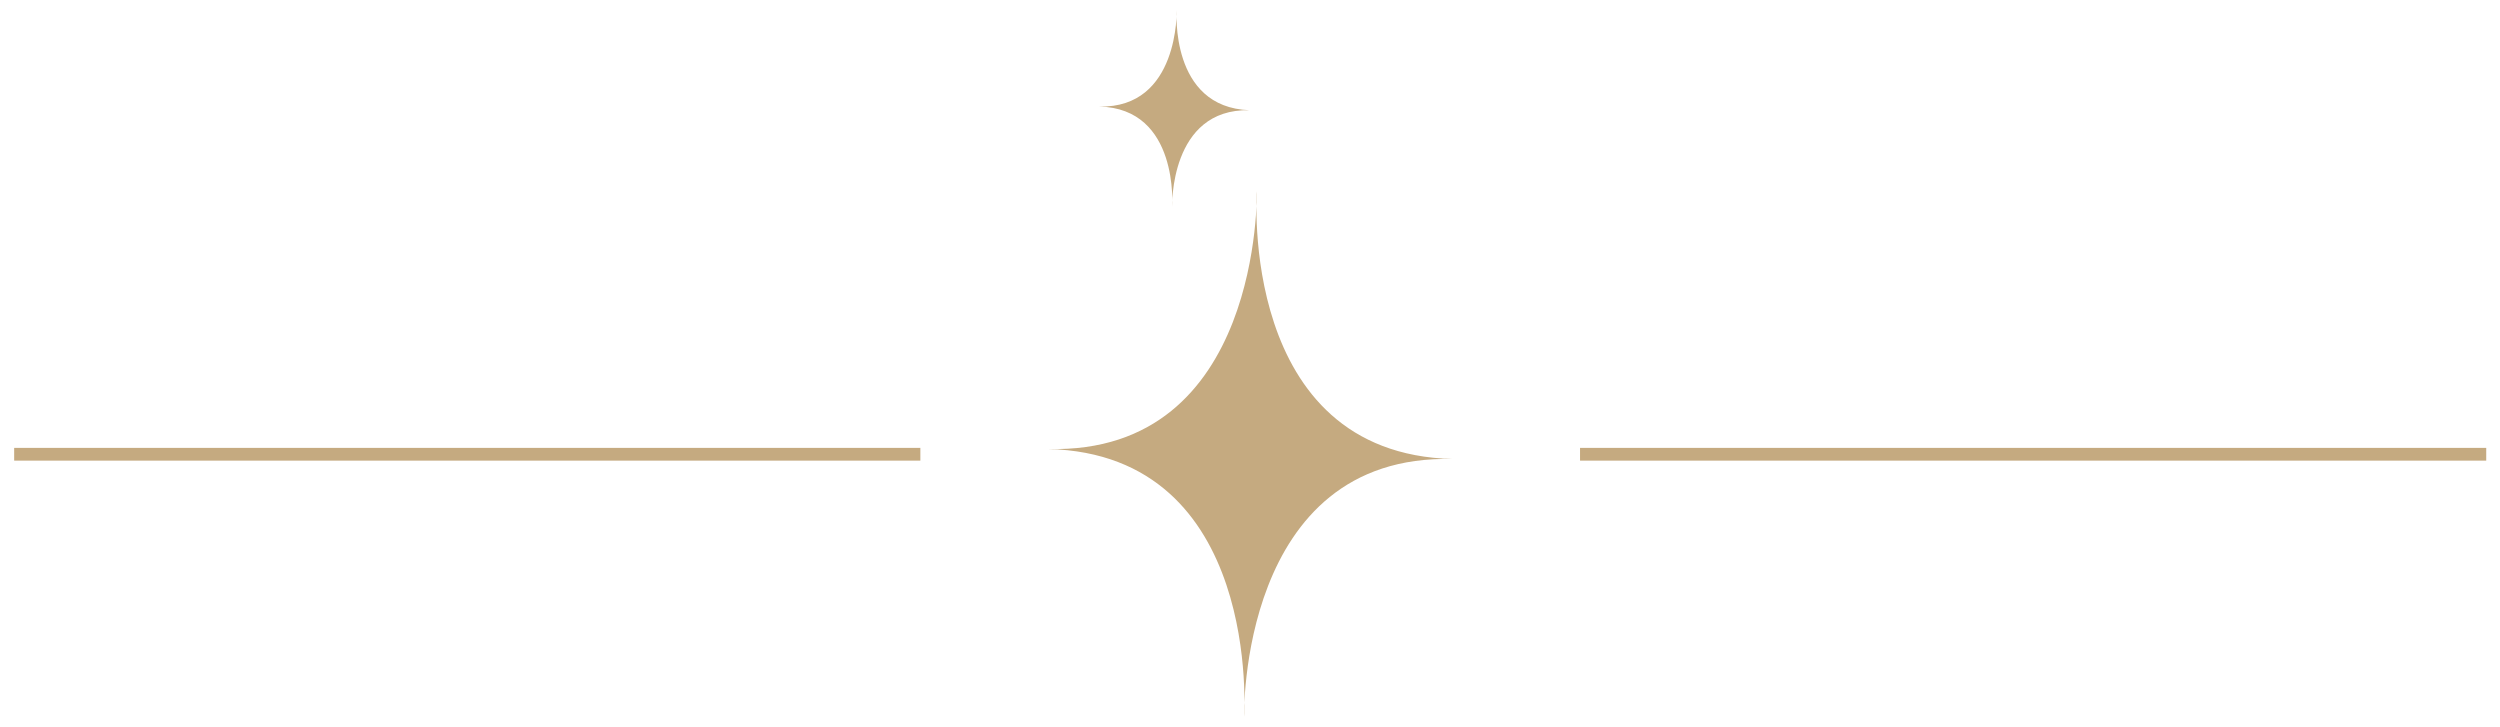 <?xml version="1.0" encoding="utf-8"?>
<!-- Generator: Adobe Illustrator 24.0.3, SVG Export Plug-In . SVG Version: 6.00 Build 0)  -->
<svg version="1.1" id="分離模式" xmlns="http://www.w3.org/2000/svg" xmlns:xlink="http://www.w3.org/1999/xlink" x="0px"
	 y="0px" viewBox="0 0 274.5 79.8" style="enable-background:new 0 0 274.5 79.8;" xml:space="preserve">
<style type="text/css">
	.st0{fill:#C5AA80;}
</style>
<g>
	<path class="st0" d="M115.1,49.3C138.6,49.9,138,21,138,21s-2.1,28.8,21.5,29.4c-23.5-0.6-22.9,28.3-22.9,28.3
		S138.6,49.9,115.1,49.3z"/>
	<path class="st0" d="M120.7,11.7c8.8,0.2,8.5-10.6,8.5-10.6s-0.8,10.7,8,11c-8.8-0.2-8.5,10.6-8.5,10.6S129.5,11.9,120.7,11.7z"/>
	
		<rect x="173.5" y="49.1" transform="matrix(-1 -1.224647e-16 1.224647e-16 -1 446.488 99.677)" class="st0" width="99.5" height="1.4"/>
	
		<rect x="1.5" y="49.1" transform="matrix(-1 -1.224647e-16 1.224647e-16 -1 102.556 99.677)" class="st0" width="99.5" height="1.4"/>
</g>
</svg>
